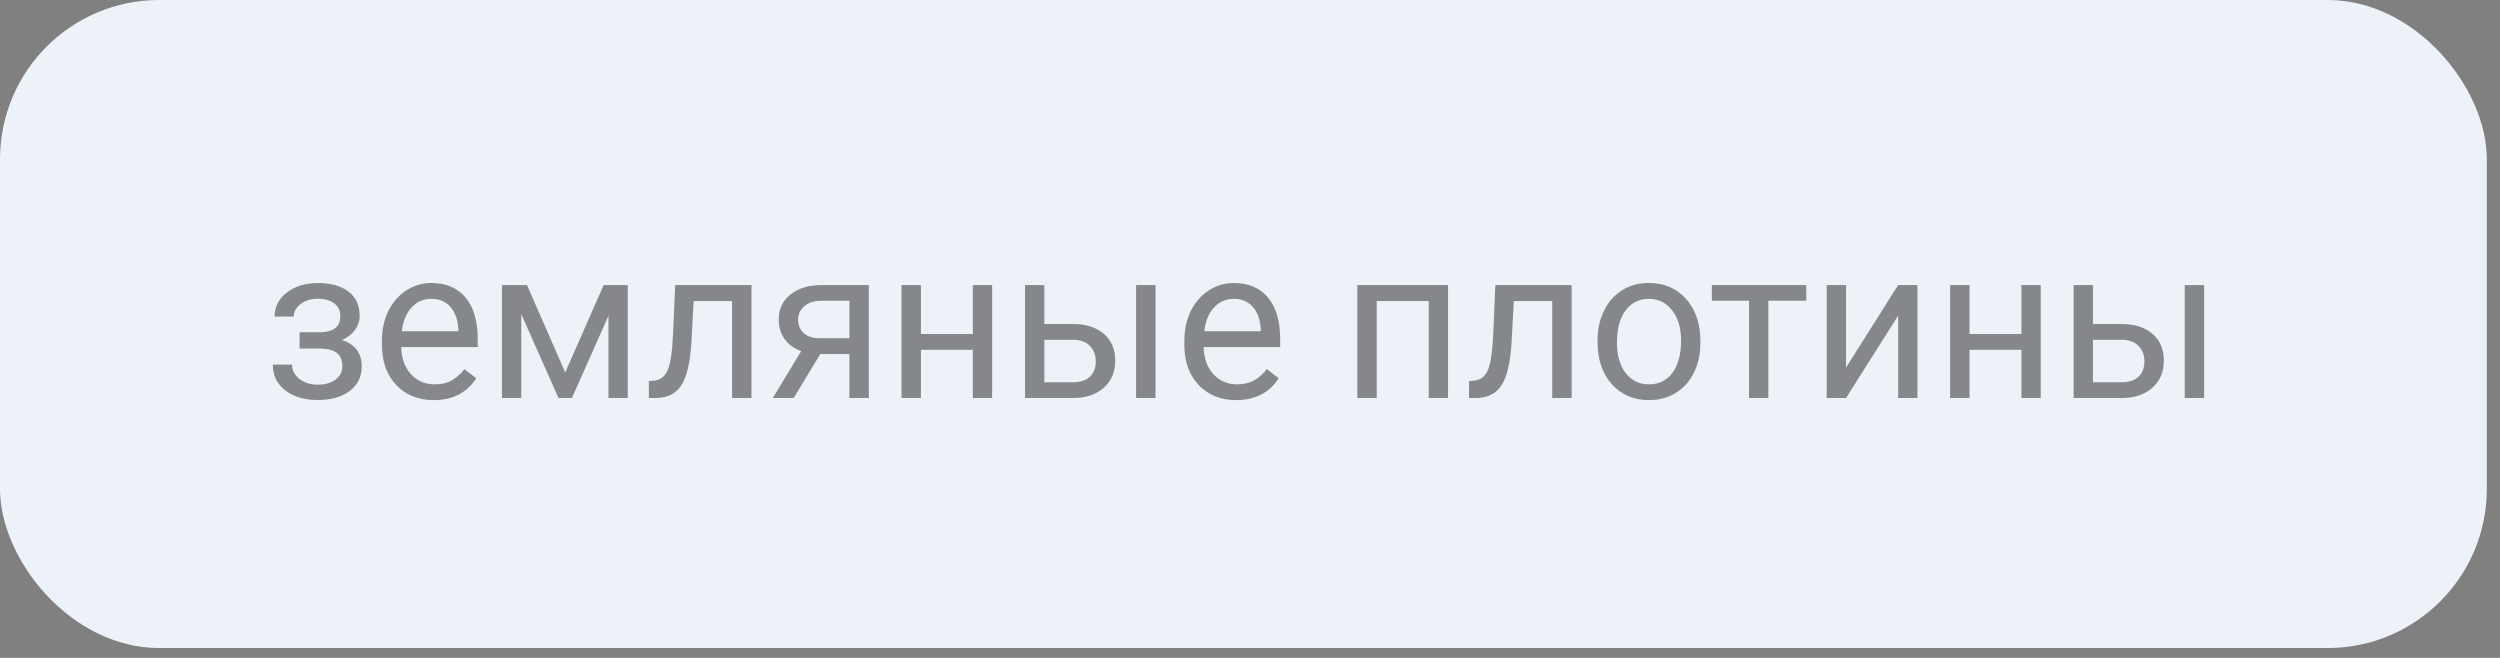 <?xml version="1.0" encoding="UTF-8"?> <svg xmlns="http://www.w3.org/2000/svg" width="152" height="40" viewBox="0 0 152 40" fill="none"><rect x="0" y="0" width="152" height="40" fill="#808080" stroke="none"/> <rect width="151.2" height="39.4" rx="9.677" fill="#EDF2F8"></rect> <path opacity="0.65" d="M20.693 19.211C20.693 18.889 20.57 18.635 20.325 18.449C20.079 18.259 19.743 18.164 19.315 18.164C18.901 18.164 18.554 18.271 18.274 18.487C17.999 18.703 17.862 18.957 17.862 19.249H16.694C16.694 18.652 16.944 18.164 17.443 17.783C17.942 17.402 18.566 17.211 19.315 17.211C20.119 17.211 20.746 17.385 21.194 17.732C21.643 18.075 21.867 18.566 21.867 19.205C21.867 19.514 21.774 19.797 21.588 20.055C21.402 20.313 21.137 20.519 20.794 20.671C21.594 20.942 21.994 21.475 21.994 22.27C21.994 22.901 21.751 23.4 21.264 23.769C20.777 24.137 20.128 24.321 19.315 24.321C18.524 24.321 17.87 24.128 17.354 23.743C16.842 23.354 16.586 22.829 16.586 22.169H17.754C17.754 22.503 17.902 22.791 18.198 23.032C18.499 23.269 18.871 23.388 19.315 23.388C19.764 23.388 20.126 23.284 20.401 23.077C20.676 22.869 20.814 22.601 20.814 22.27C20.814 21.885 20.697 21.61 20.464 21.445C20.236 21.276 19.878 21.191 19.392 21.191H18.217V20.201H19.493C20.293 20.18 20.693 19.85 20.693 19.211ZM26.368 24.327C25.437 24.327 24.679 24.023 24.095 23.413C23.511 22.799 23.219 21.981 23.219 20.956V20.741C23.219 20.059 23.348 19.452 23.606 18.919C23.869 18.381 24.233 17.963 24.698 17.662C25.168 17.357 25.676 17.205 26.222 17.205C27.115 17.205 27.809 17.499 28.304 18.087C28.799 18.676 29.046 19.518 29.046 20.614V21.102H24.394C24.41 21.78 24.607 22.328 24.984 22.747C25.365 23.161 25.847 23.369 26.431 23.369C26.846 23.369 27.197 23.284 27.485 23.115C27.773 22.945 28.024 22.721 28.24 22.442L28.957 23C28.382 23.885 27.519 24.327 26.368 24.327ZM26.222 18.17C25.748 18.17 25.35 18.343 25.028 18.69C24.707 19.033 24.508 19.516 24.432 20.138H27.872V20.049C27.838 19.452 27.677 18.991 27.39 18.665C27.102 18.335 26.713 18.17 26.222 18.17ZM34.366 22.645L36.702 17.332H38.168V24.2H36.994V19.205L34.772 24.2H33.959L31.693 19.097V24.2H30.519V17.332H32.042L34.366 22.645ZM45.69 17.332V24.2H44.509V18.303H42.173L42.034 20.874C41.958 22.055 41.759 22.899 41.437 23.407C41.12 23.915 40.614 24.179 39.92 24.2H39.45V23.166L39.787 23.14C40.167 23.098 40.44 22.878 40.605 22.48C40.77 22.082 40.876 21.346 40.923 20.271L41.05 17.332H45.69ZM52.825 17.332V24.2H51.644V21.528H49.873L48.254 24.2H46.985L48.711 21.35C48.271 21.189 47.933 20.942 47.696 20.607C47.463 20.269 47.347 19.875 47.347 19.427C47.347 18.8 47.581 18.297 48.051 17.916C48.521 17.531 49.149 17.336 49.937 17.332H52.825ZM48.527 19.439C48.527 19.774 48.642 20.045 48.87 20.252C49.099 20.455 49.401 20.559 49.778 20.563H51.644V18.284H49.956C49.52 18.284 49.173 18.392 48.915 18.608C48.656 18.82 48.527 19.097 48.527 19.439ZM60.321 24.2H59.147V21.268H55.992V24.2H54.812V17.332H55.992V20.309H59.147V17.332H60.321V24.2ZM63.495 19.7H65.279C66.058 19.708 66.673 19.911 67.126 20.309C67.579 20.707 67.805 21.246 67.805 21.928C67.805 22.613 67.572 23.163 67.107 23.578C66.641 23.993 66.015 24.2 65.228 24.2H62.321V17.332H63.495V19.7ZM70.255 24.2H69.075V17.332H70.255V24.2ZM63.495 20.658V23.242H65.241C65.681 23.242 66.022 23.13 66.263 22.905C66.504 22.677 66.624 22.366 66.624 21.972C66.624 21.591 66.506 21.28 66.269 21.039C66.036 20.794 65.708 20.667 65.285 20.658H63.495ZM75.156 24.327C74.225 24.327 73.467 24.023 72.883 23.413C72.299 22.799 72.007 21.981 72.007 20.956V20.741C72.007 20.059 72.136 19.452 72.394 18.919C72.657 18.381 73.021 17.963 73.486 17.662C73.956 17.357 74.464 17.205 75.01 17.205C75.903 17.205 76.597 17.499 77.092 18.087C77.587 18.676 77.835 19.518 77.835 20.614V21.102H73.182C73.199 21.78 73.395 22.328 73.772 22.747C74.153 23.161 74.635 23.369 75.219 23.369C75.634 23.369 75.985 23.284 76.273 23.115C76.561 22.945 76.812 22.721 77.028 22.442L77.746 23C77.17 23.885 76.307 24.327 75.156 24.327ZM75.01 18.17C74.536 18.17 74.138 18.343 73.816 18.69C73.495 19.033 73.296 19.516 73.22 20.138H76.66V20.049C76.626 19.452 76.466 18.991 76.178 18.665C75.89 18.335 75.501 18.17 75.01 18.17ZM88.041 24.2H86.867V18.303H83.706V24.2H82.525V17.332H88.041V24.2ZM95.557 17.332V24.2H94.376V18.303H92.04L91.901 20.874C91.825 22.055 91.626 22.899 91.304 23.407C90.987 23.915 90.481 24.179 89.787 24.2H89.317V23.166L89.654 23.14C90.035 23.098 90.308 22.878 90.473 22.48C90.638 22.082 90.743 21.346 90.79 20.271L90.917 17.332H95.557ZM97.131 20.703C97.131 20.03 97.263 19.425 97.525 18.887C97.791 18.35 98.16 17.935 98.629 17.643C99.103 17.351 99.643 17.205 100.248 17.205C101.183 17.205 101.939 17.529 102.514 18.176C103.094 18.824 103.384 19.685 103.384 20.76V20.842C103.384 21.511 103.255 22.112 102.997 22.645C102.743 23.174 102.377 23.587 101.898 23.883C101.424 24.179 100.879 24.327 100.261 24.327C99.33 24.327 98.574 24.003 97.995 23.356C97.419 22.709 97.131 21.852 97.131 20.785V20.703ZM98.312 20.842C98.312 21.604 98.488 22.215 98.839 22.677C99.194 23.138 99.668 23.369 100.261 23.369C100.857 23.369 101.331 23.136 101.683 22.67C102.034 22.201 102.209 21.545 102.209 20.703C102.209 19.949 102.03 19.34 101.67 18.875C101.314 18.405 100.84 18.17 100.248 18.17C99.668 18.17 99.201 18.401 98.845 18.862C98.49 19.323 98.312 19.983 98.312 20.842ZM109.82 18.284H107.516V24.2H106.342V18.284H104.082V17.332H109.82V18.284ZM115.406 17.332H116.581V24.2H115.406V19.192L112.239 24.2H111.064V17.332H112.239V22.347L115.406 17.332ZM124.077 24.2H122.903V21.268H119.748V24.2H118.567V17.332H119.748V20.309H122.903V17.332H124.077V24.2ZM127.251 19.7H129.035C129.813 19.708 130.429 19.911 130.882 20.309C131.335 20.707 131.561 21.246 131.561 21.928C131.561 22.613 131.328 23.163 130.863 23.578C130.397 23.993 129.771 24.2 128.984 24.2H126.077V17.332H127.251V19.7ZM134.011 24.2H132.831V17.332H134.011V24.2ZM127.251 20.658V23.242H128.997C129.437 23.242 129.777 23.13 130.019 22.905C130.26 22.677 130.38 22.366 130.38 21.972C130.38 21.591 130.262 21.28 130.025 21.039C129.792 20.794 129.464 20.667 129.041 20.658H127.251Z" fill="#4F4F4F"></path> </svg> 